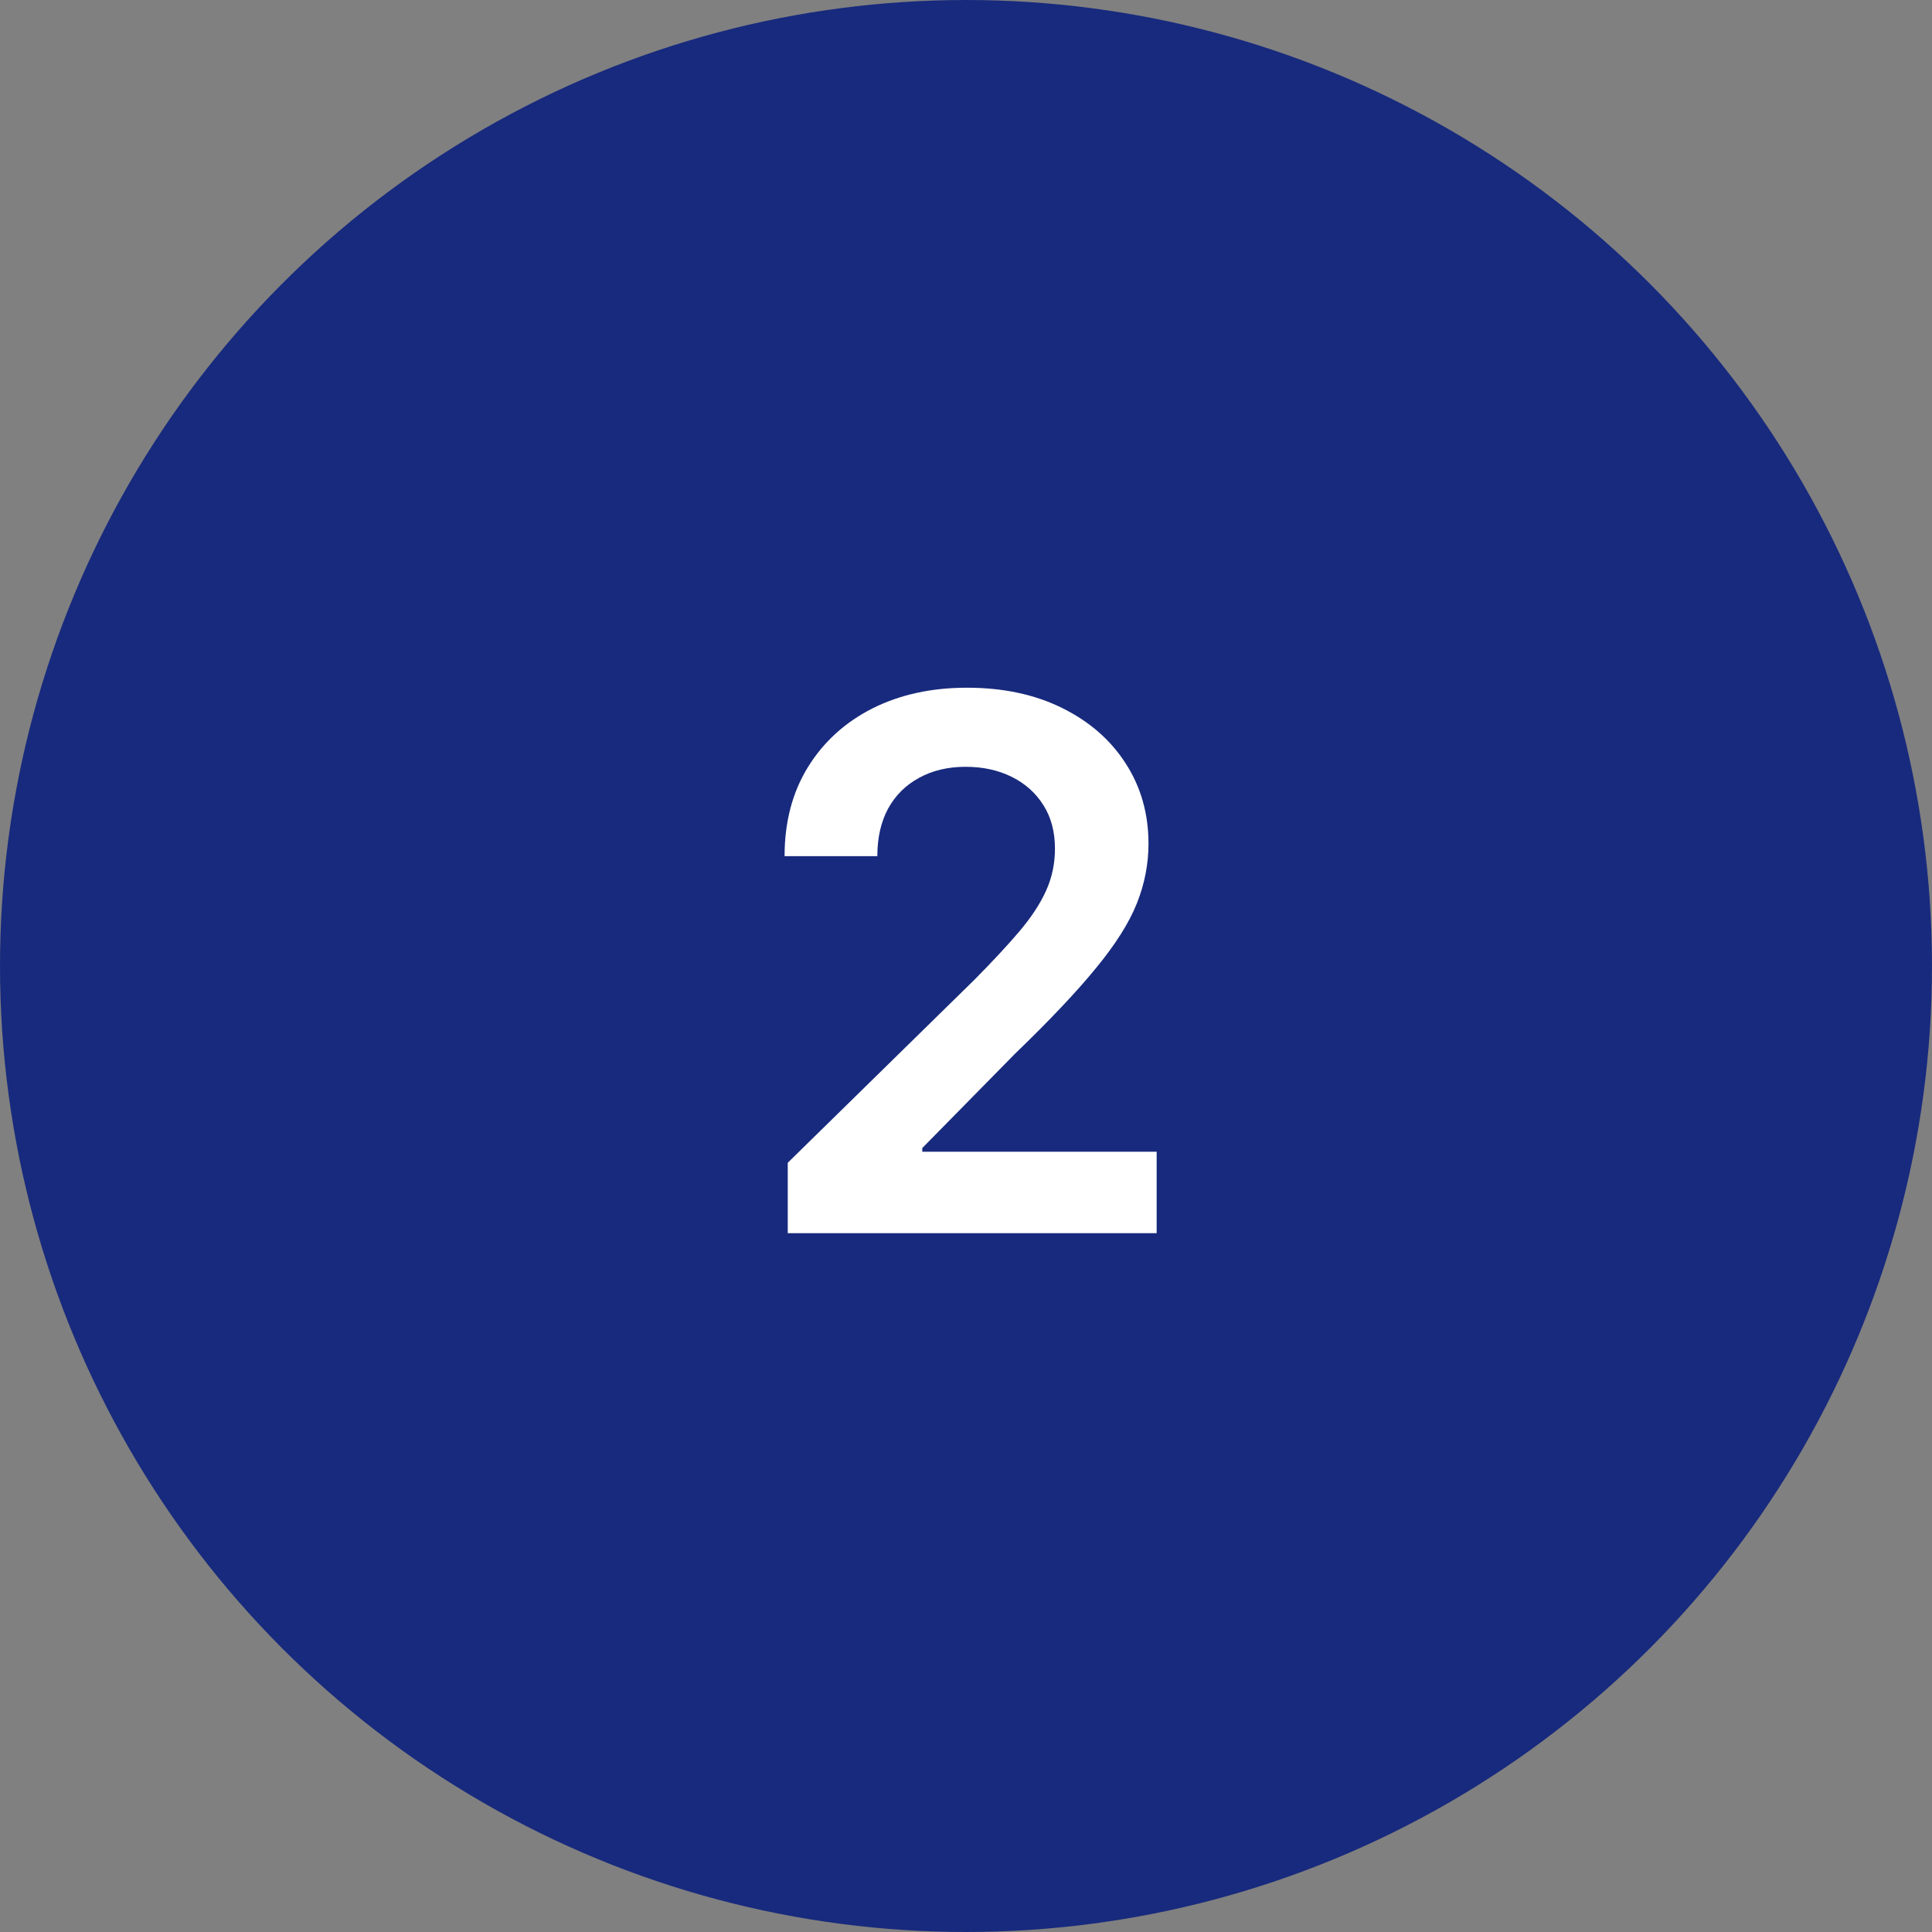 <?xml version="1.0" encoding="UTF-8"?> <svg xmlns="http://www.w3.org/2000/svg" width="94" height="94" viewBox="0 0 94 94" fill="none"><rect x="0" y="0" width="94" height="94" fill="#808080" stroke="none"/><circle cx="47" cy="47" r="47" fill="#182A7D"></circle><path d="M38.327 60V56.574L47.416 47.663C48.285 46.785 49.01 46.006 49.59 45.324C50.169 44.642 50.604 43.981 50.894 43.342C51.183 42.703 51.328 42.021 51.328 41.297C51.328 40.47 51.141 39.763 50.766 39.175C50.391 38.578 49.875 38.118 49.219 37.794C48.562 37.47 47.817 37.308 46.981 37.308C46.121 37.308 45.367 37.487 44.719 37.845C44.071 38.195 43.568 38.693 43.21 39.341C42.861 39.989 42.686 40.76 42.686 41.655H38.173C38.173 39.993 38.553 38.548 39.311 37.321C40.07 36.094 41.114 35.144 42.443 34.47C43.781 33.797 45.315 33.46 47.045 33.46C48.801 33.46 50.344 33.788 51.673 34.445C53.003 35.101 54.034 36 54.767 37.142C55.508 38.284 55.879 39.588 55.879 41.054C55.879 42.034 55.692 42.997 55.317 43.943C54.942 44.889 54.281 45.938 53.335 47.088C52.398 48.239 51.081 49.632 49.385 51.269L44.872 55.858V56.037H56.276V60H38.327Z" fill="white"></path></svg> 